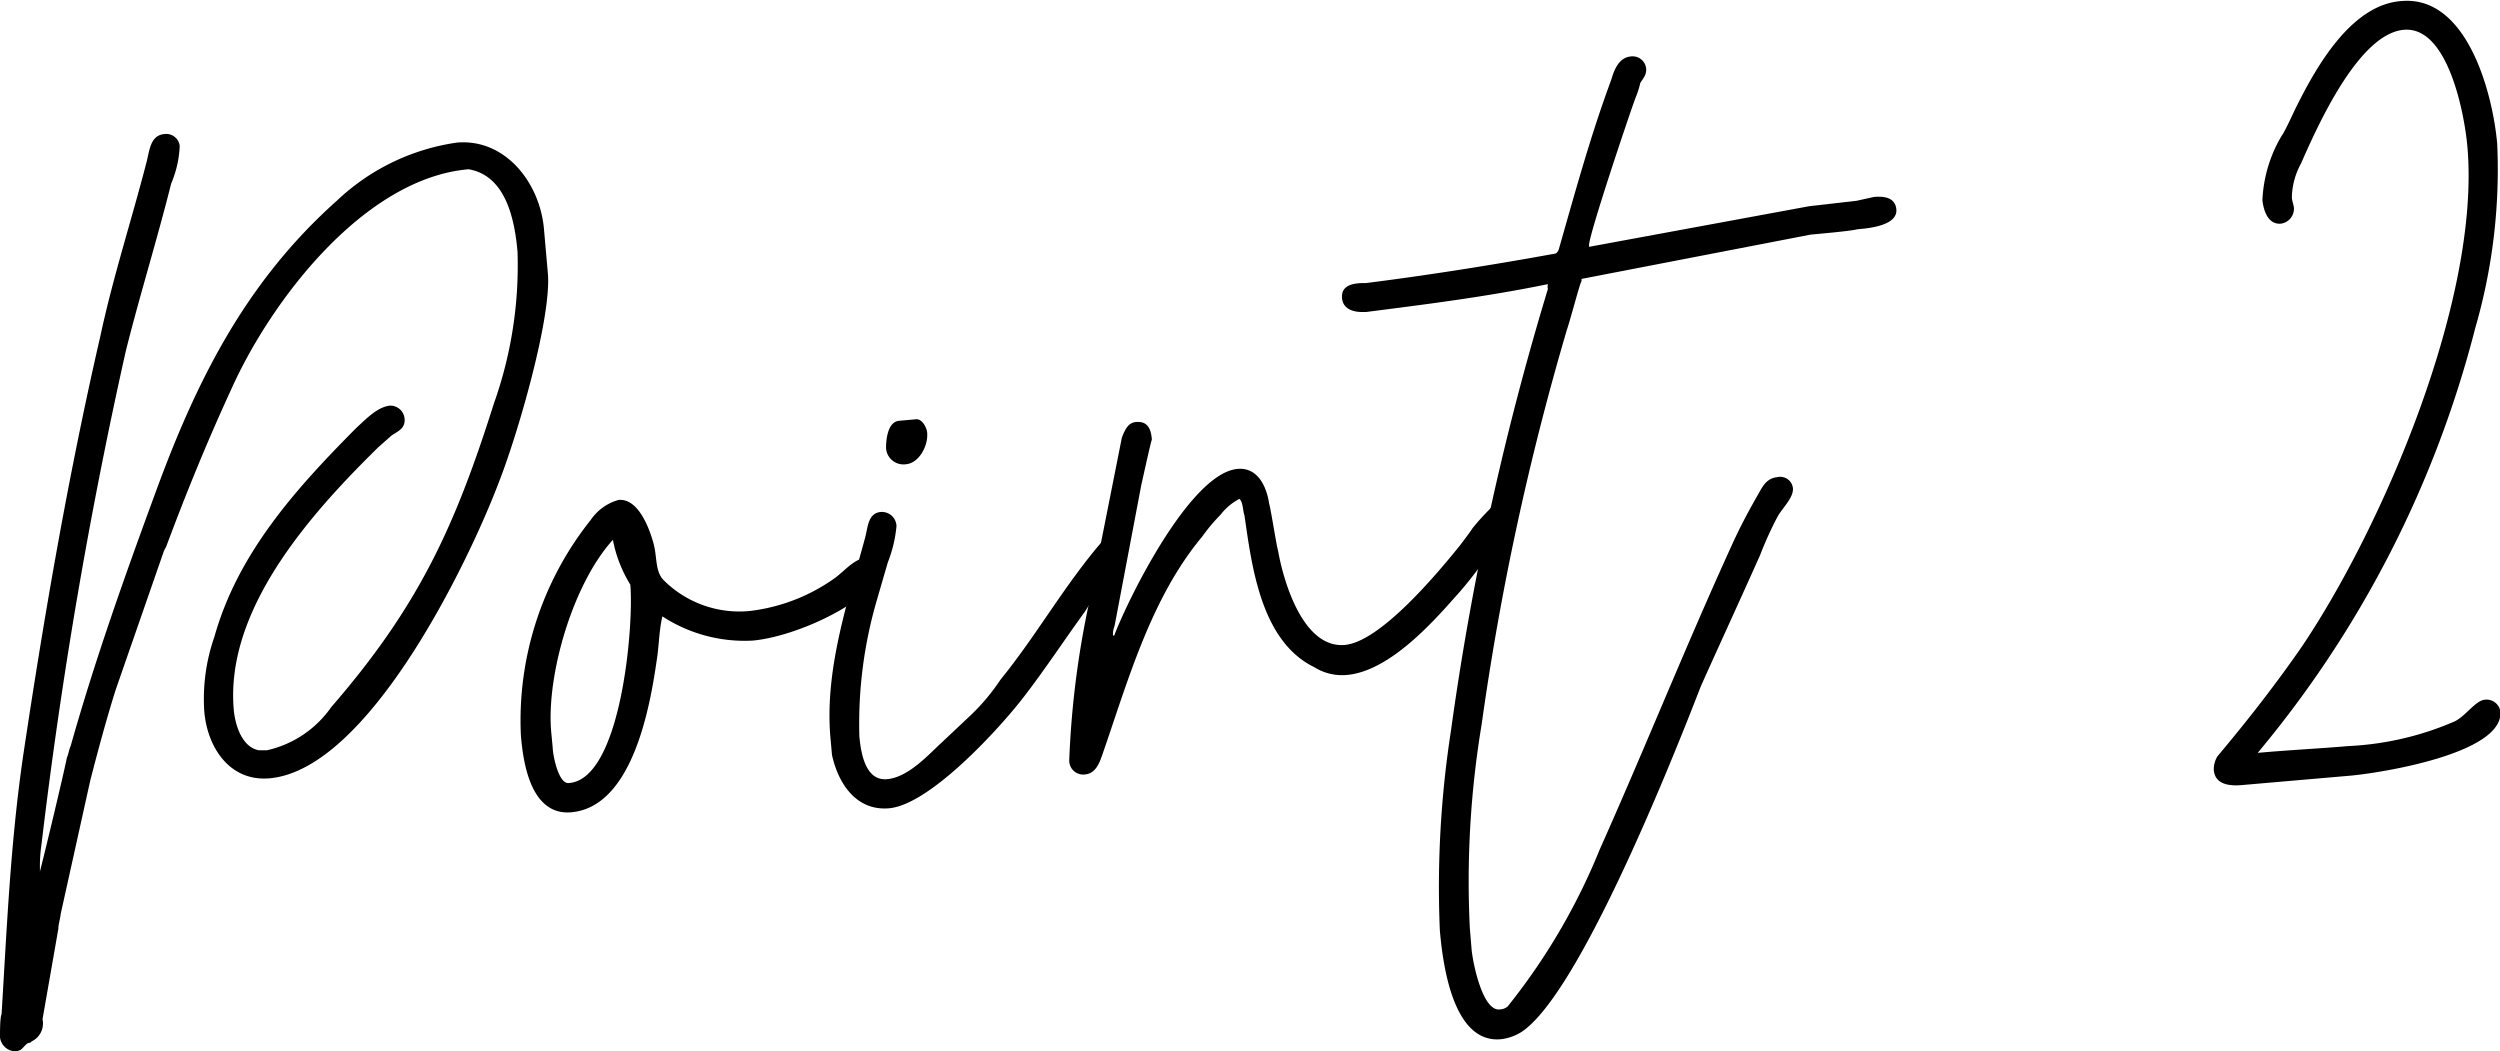 <svg xmlns="http://www.w3.org/2000/svg" viewBox="0 0 143.42 60.31"><g data-name="レイヤー 2"><path d="M0 59.5c0-.28 0-1.16.09-1.31.31-5.07.51-9.8 1.23-14.78 1.21-8.09 2.61-16.2 4.44-24.14.73-3.41 1.81-6.71 2.67-10.06.15-.63.22-1.45 1-1.52a.78.78 0 01.88.68 6.11 6.11 0 01-.49 2.16C9 13.8 8 17 7.21 20.17a281 281 0 00-4.83 28.27 8.44 8.44 0 00-.09 1.37V50c.26-1 1.36-5.58 1.55-6.55.06-.08.15-.56.21-.64 1.41-5 3.11-9.76 4.87-14.55 2.37-6.49 5.22-12.13 10.41-16.75a12.59 12.59 0 016.88-3.33c2.78-.24 4.78 2.31 5 5l.22 2.5c.22 2.51-1.72 9.23-2.84 12.06-1.72 4.52-7.44 16.41-13.13 16.91-2.3.2-3.57-1.8-3.74-3.83a10.79 10.79 0 01.58-4.29c1.35-4.82 4.71-8.53 8.16-12 .5-.45 1.19-1.2 1.93-1.26a.82.82 0 01.82.75c.05.54-.35.71-.73.95l-.77.68c-3.89 3.82-8.8 9.3-8.3 15.06.08.88.46 2.14 1.43 2.33h.48A6.12 6.12 0 0019 40.57c5-5.77 7.09-10.32 9.33-17.41a23.67 23.67 0 001.36-8.71c-.16-1.83-.66-4.38-2.81-4.74-6 .52-11.35 7.55-13.63 12.66-1.38 3-2.56 5.89-3.72 9l-.12.22-2.78 8c-.53 1.69-1 3.43-1.45 5.18l-1.7 7.67c0 .13-.15.69-.13.83l-.91 5.2a1.14 1.14 0 01-.64 1.28c0 .07-.2.09-.2.09-.32.23-.3.43-.71.47A.9.9 0 010 59.5zm29.88-17.36a18.45 18.45 0 014-12.3 2.86 2.86 0 011.61-1.16c1.15-.1 1.78 1.69 2 2.49s.08 1.63.6 2.13a6.14 6.14 0 004.93 1.75 10.5 10.5 0 004.82-1.85c.58-.4 1.13-1.13 1.81-1.19a.79.79 0 01.88.75.53.53 0 01-.1.42c-1.28 1.75-5 3.37-7.26 3.57A8.63 8.63 0 0138 35.36c-.2.84-.19 1.72-.33 2.55-.38 2.63-1.38 8.38-4.9 8.69-2.34.2-2.77-2.9-2.89-4.46zm6.28-8.6a7.63 7.63 0 01-1-2.57c-2.3 2.52-3.82 7.77-3.54 11l.09.95c0 .34.32 2.09.93 2 2.99-.21 3.73-9.01 3.52-11.38z"/><path d="M47.73 43.31l-.09-1c-.34-3.92 1-7.79 2-11.5.15-.56.15-1.38.9-1.44a.84.84 0 01.89.81 7.59 7.59 0 01-.5 2.09l-.63 2.17a25.29 25.29 0 00-1 7.8c.09 1 .36 2.56 1.58 2.46s2.38-1.4 3.12-2.08L55.72 41a11.83 11.83 0 001.67-2c2.09-2.57 3.68-5.44 5.85-7.95a1.91 1.91 0 01.46-.17.75.75 0 01.89.74c.06.74-.77 1.36-1.14 1.8a15.65 15.65 0 00-1.22 1.68c-1.22 1.68-2.3 3.34-3.59 5s-5.27 6.06-7.64 6.27c-1.9.16-2.92-1.45-3.27-3.06zm3.1-17.61c0-.4.07-1.5.75-1.56l1-.09c.34 0 .59.5.61.77.07.74-.46 1.74-1.2 1.81a1 1 0 01-1.16-.93z"/><path d="M61.34 43.62a52.4 52.4 0 011.13-9l1.89-9.52c.17-.42.34-.85.81-.89.68-.06.86.41.91 1-.11.35-.5 2.16-.6 2.58l-1.54 8.12a1.3 1.3 0 00-.09.55h.07c.83-2.18 4.37-9.32 7.08-9.56 1.15-.1 1.66 1 1.81 2 .09.27.42 2.42.51 2.69.28 1.61 1.38 5.61 3.82 5.41 2-.17 5.18-3.93 6.6-5.69.06-.08.67-.88.73-1a14.12 14.12 0 011-1.11.91.91 0 01.59-.33.77.77 0 01.82.75.76.76 0 010 .41c-1.24 1.34-2.2 2.93-3.44 4.26-1.49 1.7-3.87 4.23-6.17 4.43a3 3 0 01-1.88-.45c-3.07-1.5-3.58-5.83-4-8.72-.09-.2-.07-.75-.29-.93a3.29 3.29 0 00-1.08.91 10.37 10.37 0 00-1.05 1.25C66 34.34 64.7 39.1 63.23 43.32c-.17.49-.39 1.06-1 1.11a.8.8 0 01-.89-.81z"/><path d="M82.6 53.36a58.68 58.68 0 01.64-11.45 164.31 164.31 0 015.56-25.33.56.56 0 010-.28c-3.49.72-7 1.16-10.44 1.6h-.21c-.54 0-1.1-.18-1.16-.79-.07-.81.75-.88 1.36-.87 3.51-.44 7.42-1.06 10.91-1.7a.53.53 0 00.18-.29c.94-3.29 1.82-6.51 3-9.69.16-.56.44-1.26 1.11-1.32a.78.78 0 01.89.74c0 .34-.16.49-.34.78a4.81 4.81 0 01-.27.84c-.44 1.2-2.72 8-2.67 8.49v.07l12.63-2.33 2.71-.31 1-.22c.54-.05 1.22 0 1.29.71.08.94-1.61 1.09-2.22 1.14-.4.11-2.3.27-2.7.31L90.73 16v.14c-.07 0-.58 2-.85 2.81A157 157 0 0085 41.55a54.9 54.9 0 00-.68 11.67l.1 1.22c.08.88.65 3.56 1.6 3.47a.75.75 0 00.47-.17 36 36 0 005.28-9c2.63-5.89 5-11.83 7.67-17.66.46-1 .93-1.86 1.46-2.79.24-.43.47-.86 1.08-.92a.73.73 0 01.88.68c0 .54-.59 1.07-.88 1.58a20.17 20.17 0 00-1 2.2c-.85 1.92-3.26 7.18-3.43 7.6-1.89 4.88-7 17.54-10.22 19.74a2.77 2.77 0 01-1.25.45c-2.77.23-3.32-4.43-3.48-6.26zm44.4-9.2a1.44 1.44 0 01.21-.77c1.73-2.06 3.33-4.11 4.84-6.29 4.65-6.9 10.26-20 9.5-28.68-.15-1.76-1.08-6.94-3.65-6.71s-4.9 5.4-5.9 7.68a4.21 4.21 0 00-.52 1.89c0 .27.11.46.12.67a.87.87 0 01-.74.88c-.74.07-1-.73-1.07-1.34a7.89 7.89 0 011.11-3.71c.18-.22.75-1.5.87-1.72 1.11-2.21 3.11-5.8 6-6 3.79-.33 5.24 5.35 5.49 8.19A32.66 32.66 0 01142 18.82a61.9 61.9 0 01-12.48 24.37c1.76-.16 3.46-.24 5.22-.39a17.32 17.32 0 006.09-1.42c.65-.33 1.19-1.2 1.73-1.24a.8.8 0 01.88.67c.22 2.44-7 3.55-8.62 3.69l-6.23.54c-.71.06-1.53-.04-1.59-.88z"/></g></svg>